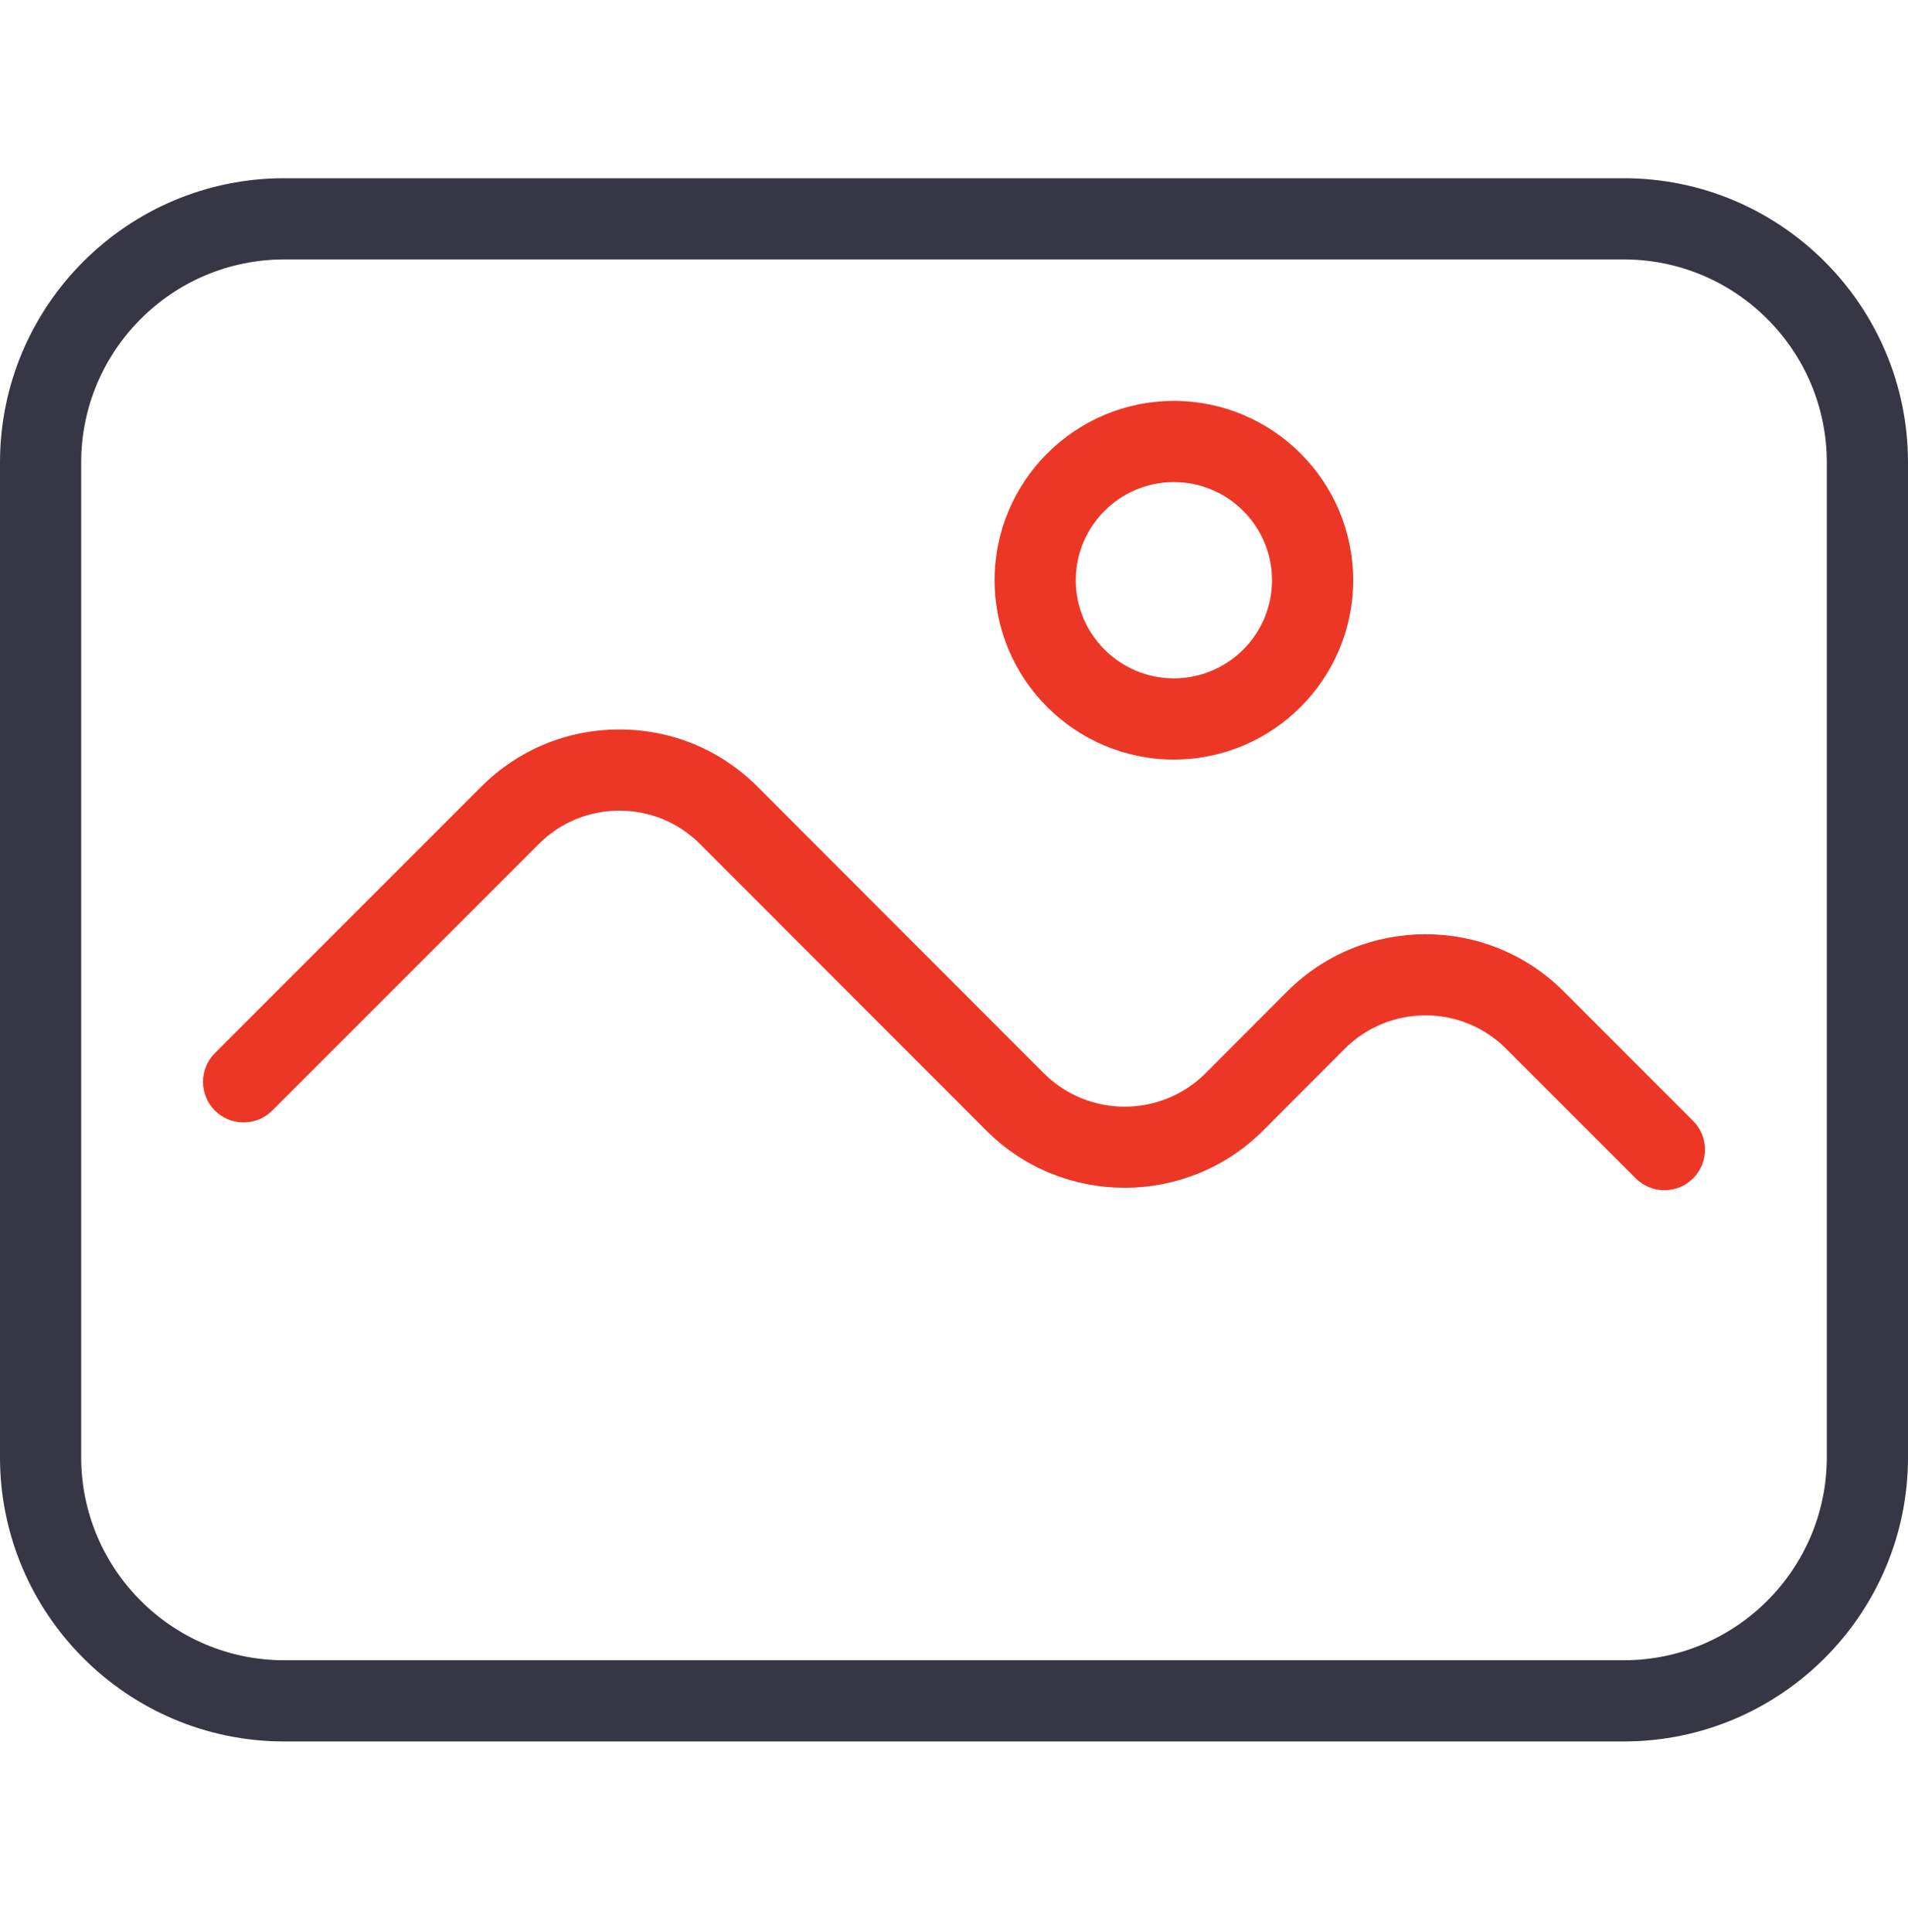 <svg width="80" height="81" viewBox="0 0 80 81" fill="none" xmlns="http://www.w3.org/2000/svg">
<path d="M68.085 7.472H11.915C5.345 7.472 0 12.817 0 19.387V61.089C0 67.659 5.345 73.004 11.915 73.004H68.085C74.655 73.004 80 67.659 80 61.089V19.387C80 12.817 74.655 7.472 68.085 7.472ZM76.596 61.089C76.596 65.782 72.778 69.6 68.085 69.6H11.915C7.222 69.6 3.404 65.782 3.404 61.089V19.387C3.404 14.694 7.222 10.876 11.915 10.876H68.085C72.778 10.876 76.596 14.694 76.596 19.387V61.089Z" fill="#363644"/>
<path d="M65.553 41.553C62.367 38.367 57.177 38.366 53.978 41.554L50.543 44.997C48.677 46.857 45.639 46.857 43.774 45L31.757 32.974C30.213 31.43 28.158 30.58 25.97 30.58C23.783 30.58 21.728 31.43 20.184 32.974L9.009 44.148C8.345 44.813 8.345 45.891 9.009 46.555C9.673 47.22 10.752 47.22 11.416 46.555L22.591 35.381C23.492 34.48 24.692 33.984 25.97 33.984C27.249 33.984 28.449 34.48 29.349 35.38L41.369 47.408C44.56 50.59 49.754 50.589 52.95 47.405L56.385 43.962C58.253 42.1 61.286 42.1 63.145 43.96L68.584 49.398C68.916 49.73 69.352 49.896 69.787 49.896C70.223 49.896 70.659 49.73 70.991 49.398C71.656 48.733 71.656 47.655 70.991 46.991L65.553 41.553Z" fill="#ED3726"/>
<path d="M49.219 31.841C53.365 31.841 56.737 28.469 56.737 24.324C56.737 20.179 53.365 16.806 49.219 16.806C45.074 16.806 41.702 20.179 41.702 24.324C41.702 28.469 45.074 31.841 49.219 31.841ZM49.219 20.21C51.488 20.21 53.333 22.056 53.333 24.324C53.333 26.592 51.488 28.437 49.219 28.437C46.951 28.437 45.106 26.592 45.106 24.324C45.106 22.056 46.951 20.21 49.219 20.21Z" fill="#ED3726"/>
</svg>
